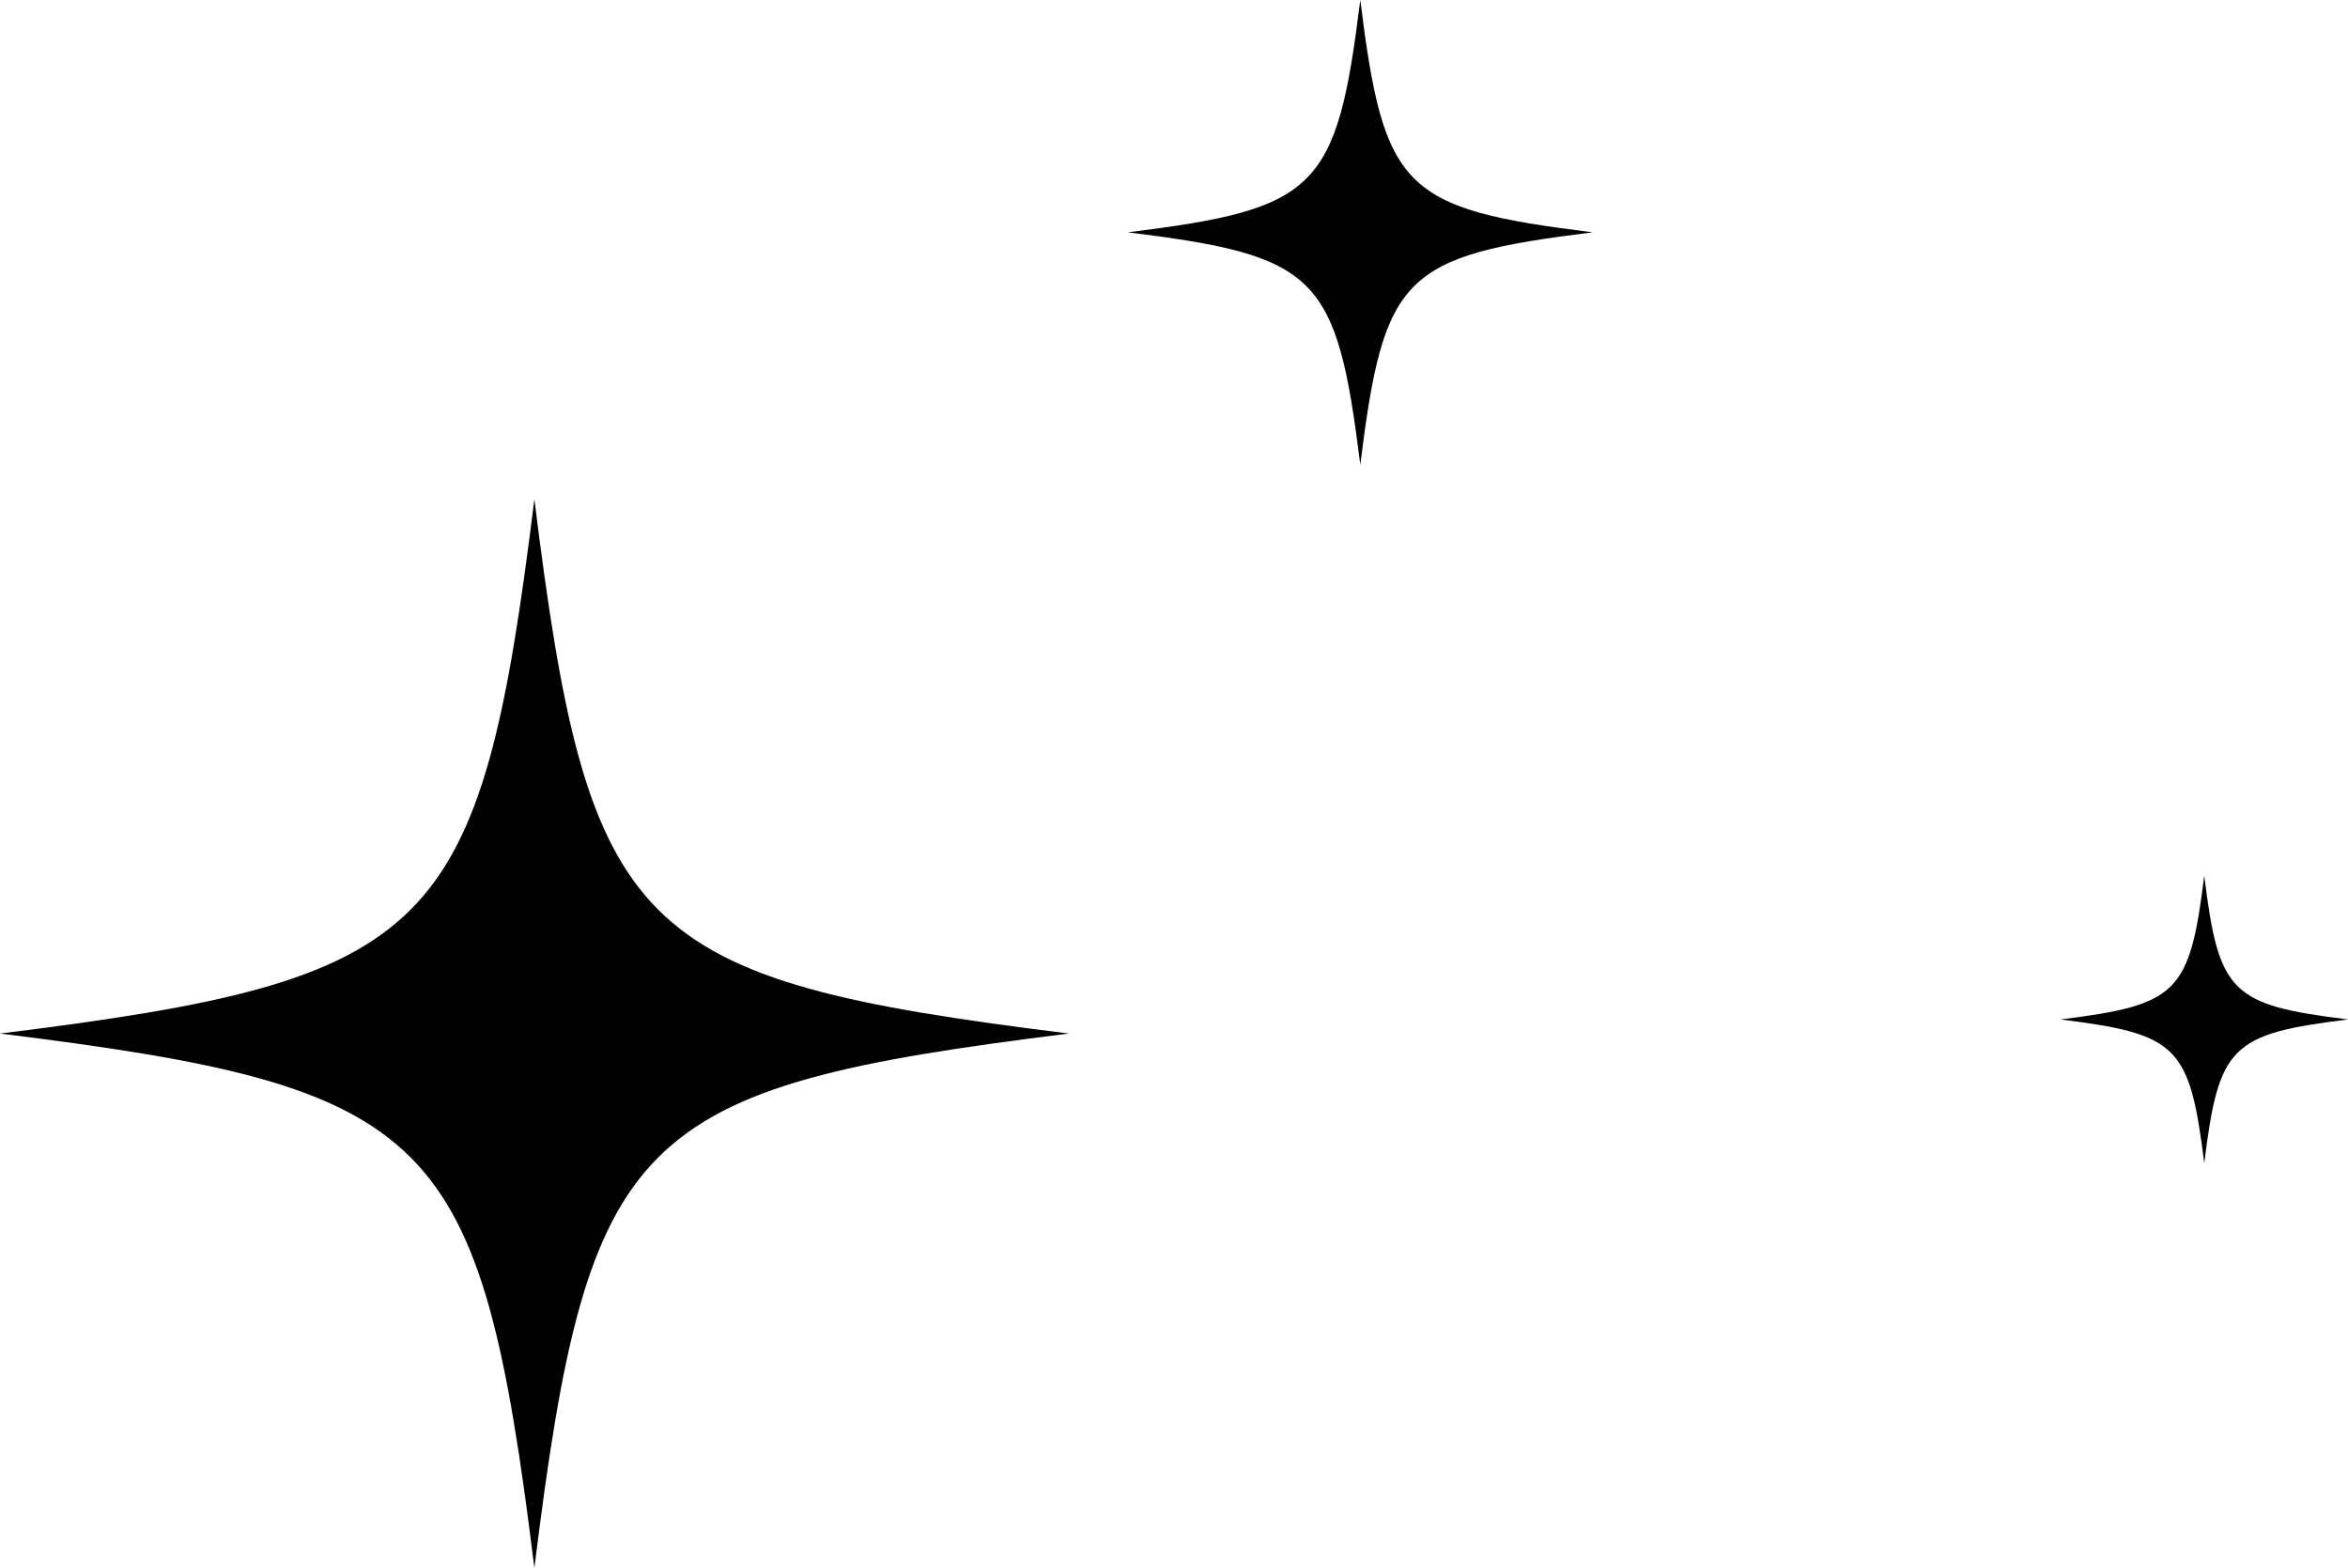 <svg xmlns="http://www.w3.org/2000/svg" width="118.959" height="79.457" viewBox="0 0 118.959 79.457">
    <defs>
        <style>.a{fill:none;}</style>
    </defs>
    <g>
        <path class="b"
            d="M54.152,34.485c-22.111,2.743-24.335,4.967-27.078,27.078C24.331,39.451,22.111,37.228,0,34.485c22.111-2.743,24.331-4.967,27.074-27.078,2.743,22.111,4.967,24.335,27.078,27.078"
            transform="translate(0 17.894)" />
    </g>
    <g>
        <path class="b"
            d="M40.28,11.775C30.665,12.967,29.7,13.933,28.506,23.549c-1.2-9.616-2.162-10.582-11.778-11.775C26.344,10.582,27.31,9.616,28.506,0,29.7,9.616,30.665,10.582,40.28,11.775"
            transform="translate(40.412 -0.001)" />
    </g>
    <g>
        <path class="b"
            d="M45.129,20.276c-5.947.738-6.545,1.336-7.283,7.283-.738-5.947-1.339-6.545-7.286-7.283,5.947-.738,6.548-1.336,7.286-7.283.738,5.947,1.336,6.545,7.283,7.283"
            transform="translate(73.83 31.389)" />
    </g>
    <rect class="a" width="118.958" height="79.453" transform="translate(0 0)" />
</svg>